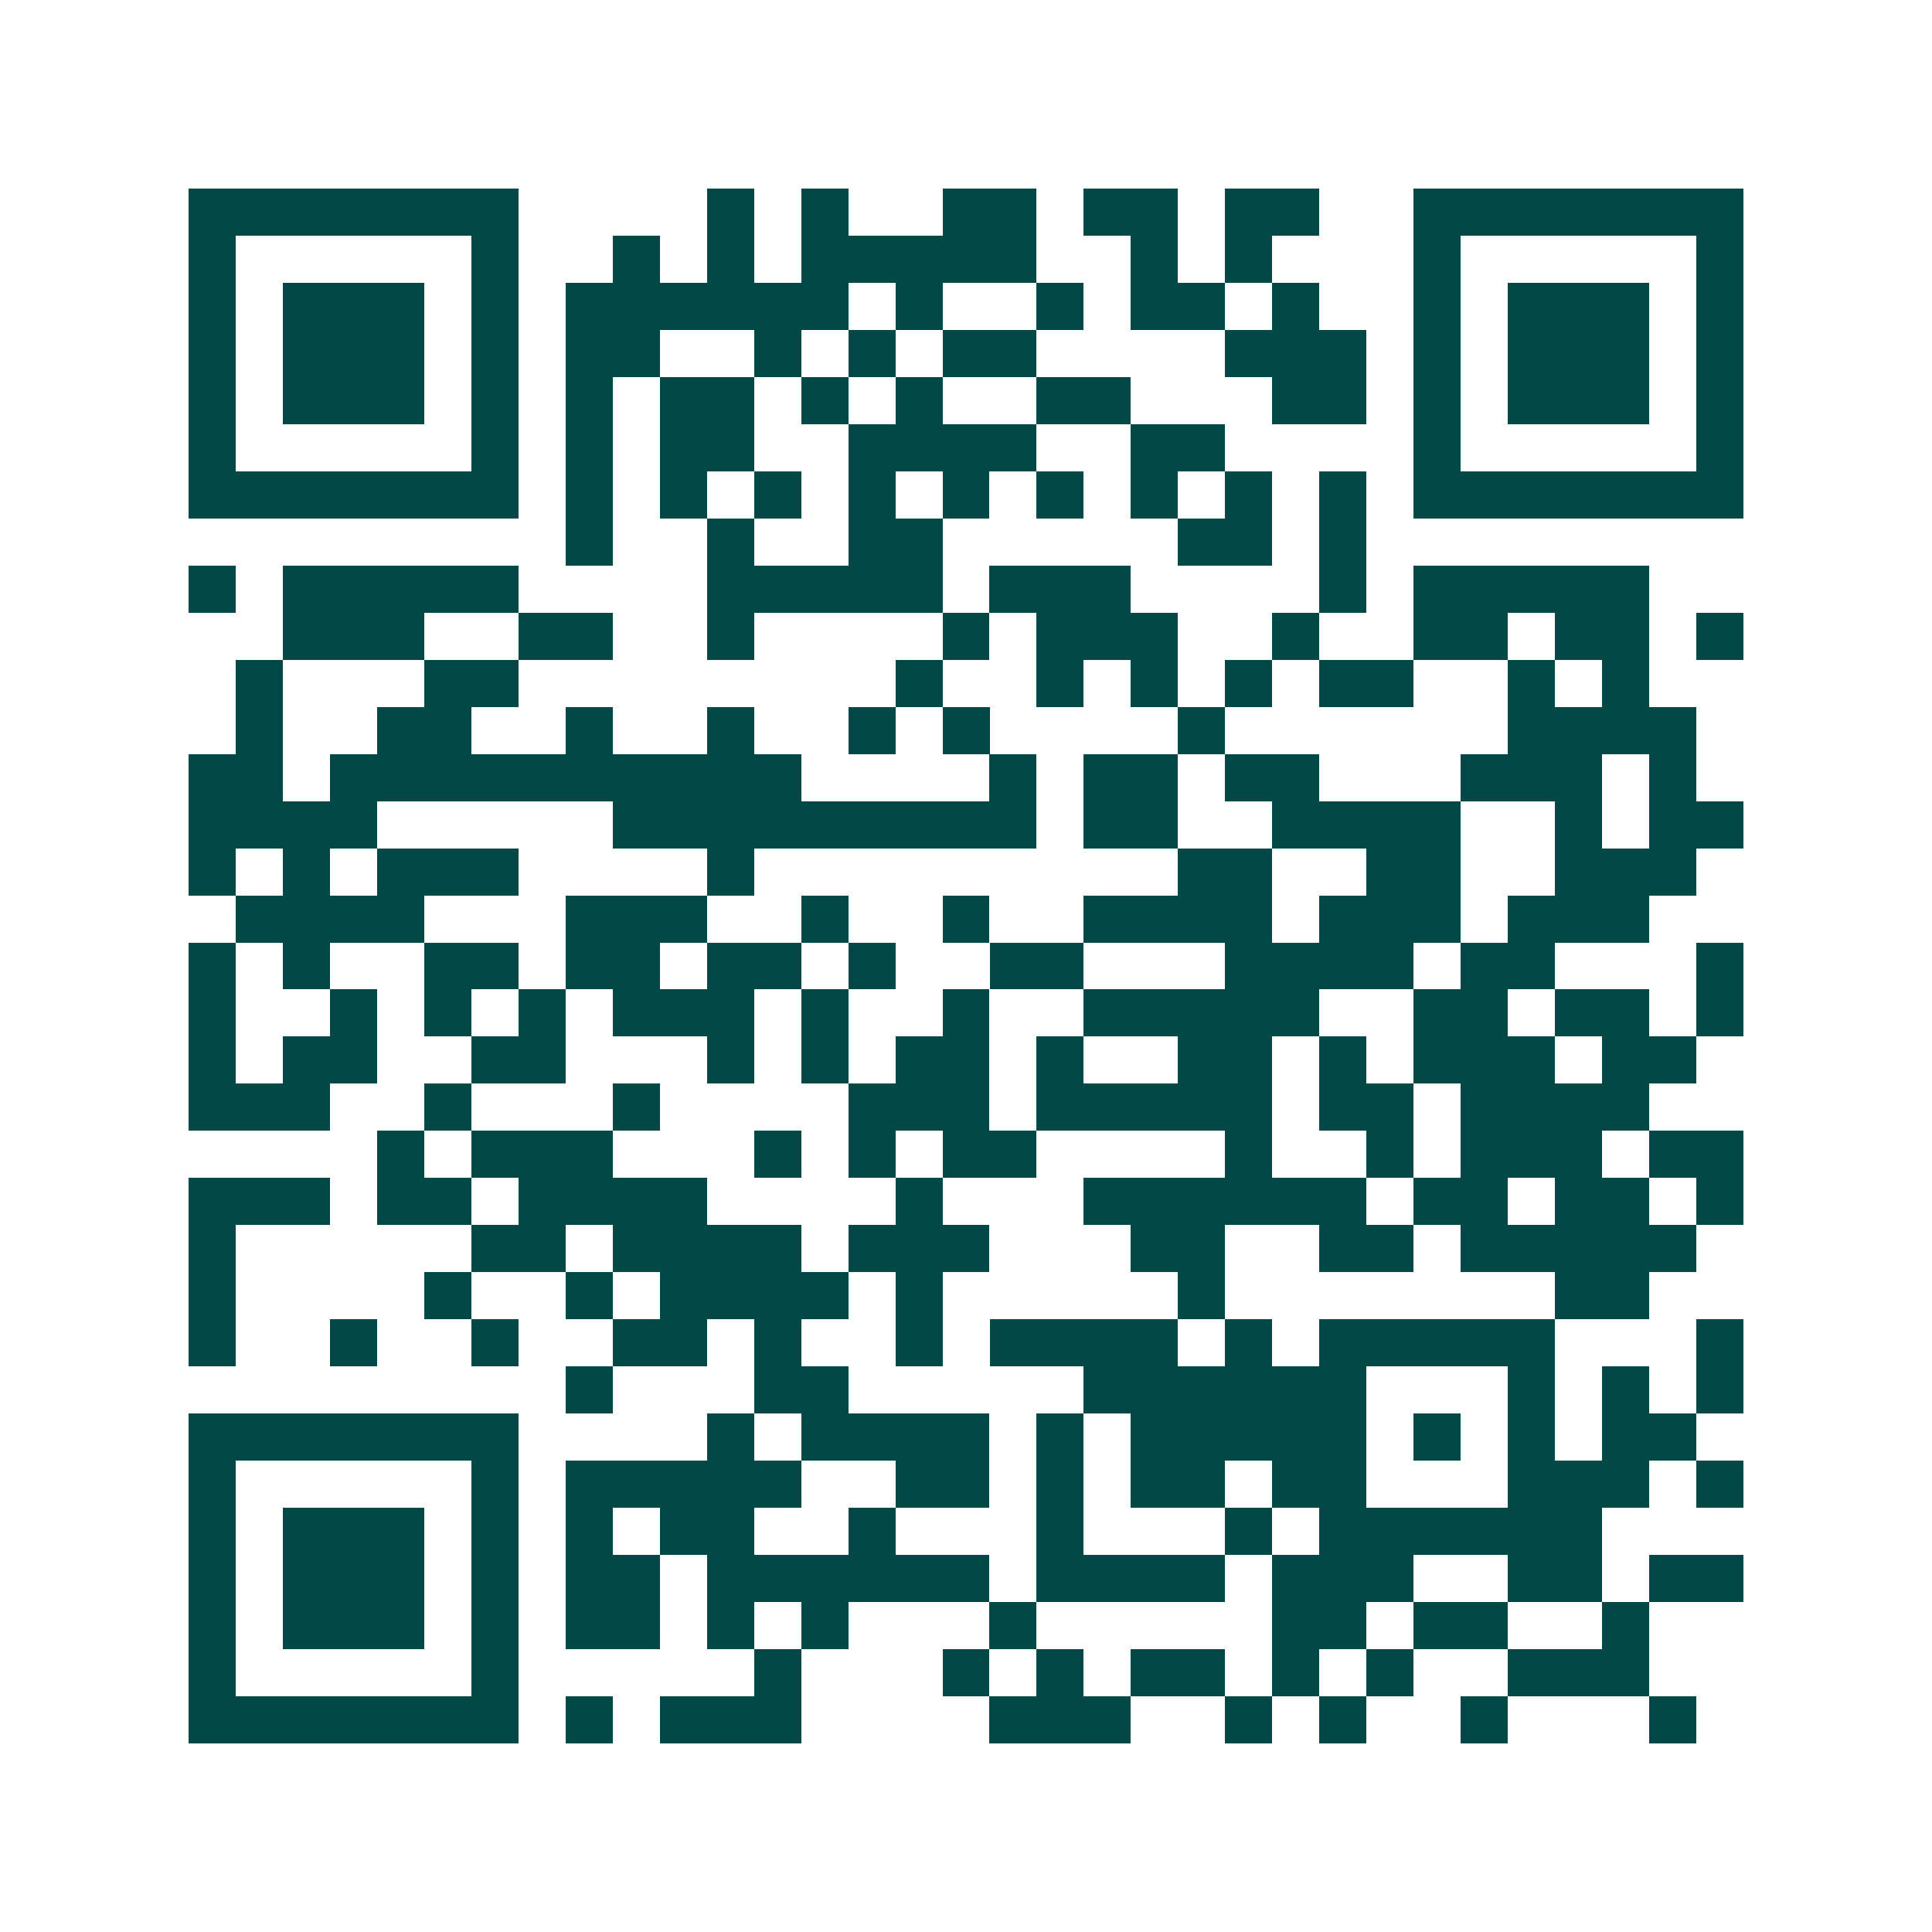 <svg xmlns="http://www.w3.org/2000/svg" width="200" height="200" viewBox="0 0 41 41" shape-rendering="crispEdges"><path fill="#ffffff" d="M0 0h41v41H0z"/><path stroke="#014847" d="M4 4.5h7m4 0h1m1 0h1m2 0h2m1 0h2m1 0h2m2 0h7M4 5.5h1m5 0h1m2 0h1m1 0h1m1 0h5m2 0h1m1 0h1m3 0h1m5 0h1M4 6.5h1m1 0h3m1 0h1m1 0h6m1 0h1m2 0h1m1 0h2m1 0h1m2 0h1m1 0h3m1 0h1M4 7.5h1m1 0h3m1 0h1m1 0h2m2 0h1m1 0h1m1 0h2m4 0h3m1 0h1m1 0h3m1 0h1M4 8.5h1m1 0h3m1 0h1m1 0h1m1 0h2m1 0h1m1 0h1m2 0h2m3 0h2m1 0h1m1 0h3m1 0h1M4 9.5h1m5 0h1m1 0h1m1 0h2m2 0h4m2 0h2m4 0h1m5 0h1M4 10.5h7m1 0h1m1 0h1m1 0h1m1 0h1m1 0h1m1 0h1m1 0h1m1 0h1m1 0h1m1 0h7M12 11.5h1m2 0h1m2 0h2m5 0h2m1 0h1M4 12.5h1m1 0h5m4 0h5m1 0h3m4 0h1m1 0h5M6 13.5h3m2 0h2m2 0h1m4 0h1m1 0h3m2 0h1m2 0h2m1 0h2m1 0h1M5 14.5h1m3 0h2m8 0h1m2 0h1m1 0h1m1 0h1m1 0h2m2 0h1m1 0h1M5 15.5h1m2 0h2m2 0h1m2 0h1m2 0h1m1 0h1m4 0h1m6 0h4M4 16.5h2m1 0h10m4 0h1m1 0h2m1 0h2m3 0h3m1 0h1M4 17.5h4m5 0h9m1 0h2m2 0h4m2 0h1m1 0h2M4 18.5h1m1 0h1m1 0h3m4 0h1m9 0h2m2 0h2m2 0h3M5 19.5h4m3 0h3m2 0h1m2 0h1m2 0h4m1 0h3m1 0h3M4 20.5h1m1 0h1m2 0h2m1 0h2m1 0h2m1 0h1m2 0h2m3 0h4m1 0h2m3 0h1M4 21.5h1m2 0h1m1 0h1m1 0h1m1 0h3m1 0h1m2 0h1m2 0h5m2 0h2m1 0h2m1 0h1M4 22.5h1m1 0h2m2 0h2m3 0h1m1 0h1m1 0h2m1 0h1m2 0h2m1 0h1m1 0h3m1 0h2M4 23.5h3m2 0h1m3 0h1m4 0h3m1 0h5m1 0h2m1 0h4M8 24.5h1m1 0h3m3 0h1m1 0h1m1 0h2m4 0h1m2 0h1m1 0h3m1 0h2M4 25.5h3m1 0h2m1 0h4m4 0h1m3 0h6m1 0h2m1 0h2m1 0h1M4 26.5h1m5 0h2m1 0h4m1 0h3m3 0h2m2 0h2m1 0h5M4 27.5h1m4 0h1m2 0h1m1 0h4m1 0h1m5 0h1m7 0h2M4 28.5h1m2 0h1m2 0h1m2 0h2m1 0h1m2 0h1m1 0h4m1 0h1m1 0h5m3 0h1M12 29.5h1m3 0h2m5 0h6m3 0h1m1 0h1m1 0h1M4 30.5h7m4 0h1m1 0h4m1 0h1m1 0h5m1 0h1m1 0h1m1 0h2M4 31.5h1m5 0h1m1 0h5m2 0h2m1 0h1m1 0h2m1 0h2m3 0h3m1 0h1M4 32.5h1m1 0h3m1 0h1m1 0h1m1 0h2m2 0h1m3 0h1m3 0h1m1 0h6M4 33.5h1m1 0h3m1 0h1m1 0h2m1 0h6m1 0h4m1 0h3m2 0h2m1 0h2M4 34.5h1m1 0h3m1 0h1m1 0h2m1 0h1m1 0h1m3 0h1m5 0h2m1 0h2m2 0h1M4 35.5h1m5 0h1m5 0h1m3 0h1m1 0h1m1 0h2m1 0h1m1 0h1m2 0h3M4 36.5h7m1 0h1m1 0h3m4 0h3m2 0h1m1 0h1m2 0h1m3 0h1"/></svg>
